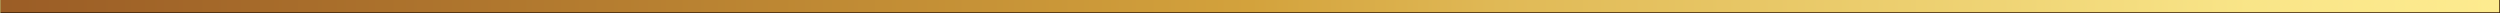 <?xml version="1.0" encoding="UTF-8"?>
<svg id="Camada_1" xmlns="http://www.w3.org/2000/svg" version="1.1" xmlns:xlink="http://www.w3.org/1999/xlink" viewBox="0 0 1920 10">
  <rect x="0" y="0" width="1920" height="10" fill="#333333" stroke="none"/>
  <!-- Generator: Adobe Illustrator 29.0.0, SVG Export Plug-In . SVG Version: 2.1.0 Build 186)  -->
  <defs>
    <style>
      .st0 {
        fill: #f9f490;
      }

      .st1 {
        fill: url(#Gradiente_sem_nome_4);
      }

      .st2 {
        fill: #3c2209;
      }
    </style>
    <linearGradient id="Gradiente_sem_nome_4" data-name="Gradiente sem nome 4" x1=".3" y1="4.7" x2="1919.3" y2="4.7" gradientUnits="userSpaceOnUse">
      <stop offset="0" stop-color="#9b5d26"/>
      <stop offset=".2" stop-color="#b0772e"/>
      <stop offset=".5" stop-color="#d3a23c"/>
      <stop offset=".6" stop-color="#e0b956"/>
      <stop offset=".8" stop-color="#efd475"/>
      <stop offset=".9" stop-color="#f9e588"/>
      <stop offset="1" stop-color="#fdeb8f"/>
    </linearGradient>
  </defs>
  <rect class="st2" x=".3" width="1919.7" height="10"/>
  <rect class="st1" x=".3" width="1919.1" height="9.4"/>
  <rect class="st0" width=".3" height="10.1"/>
</svg>